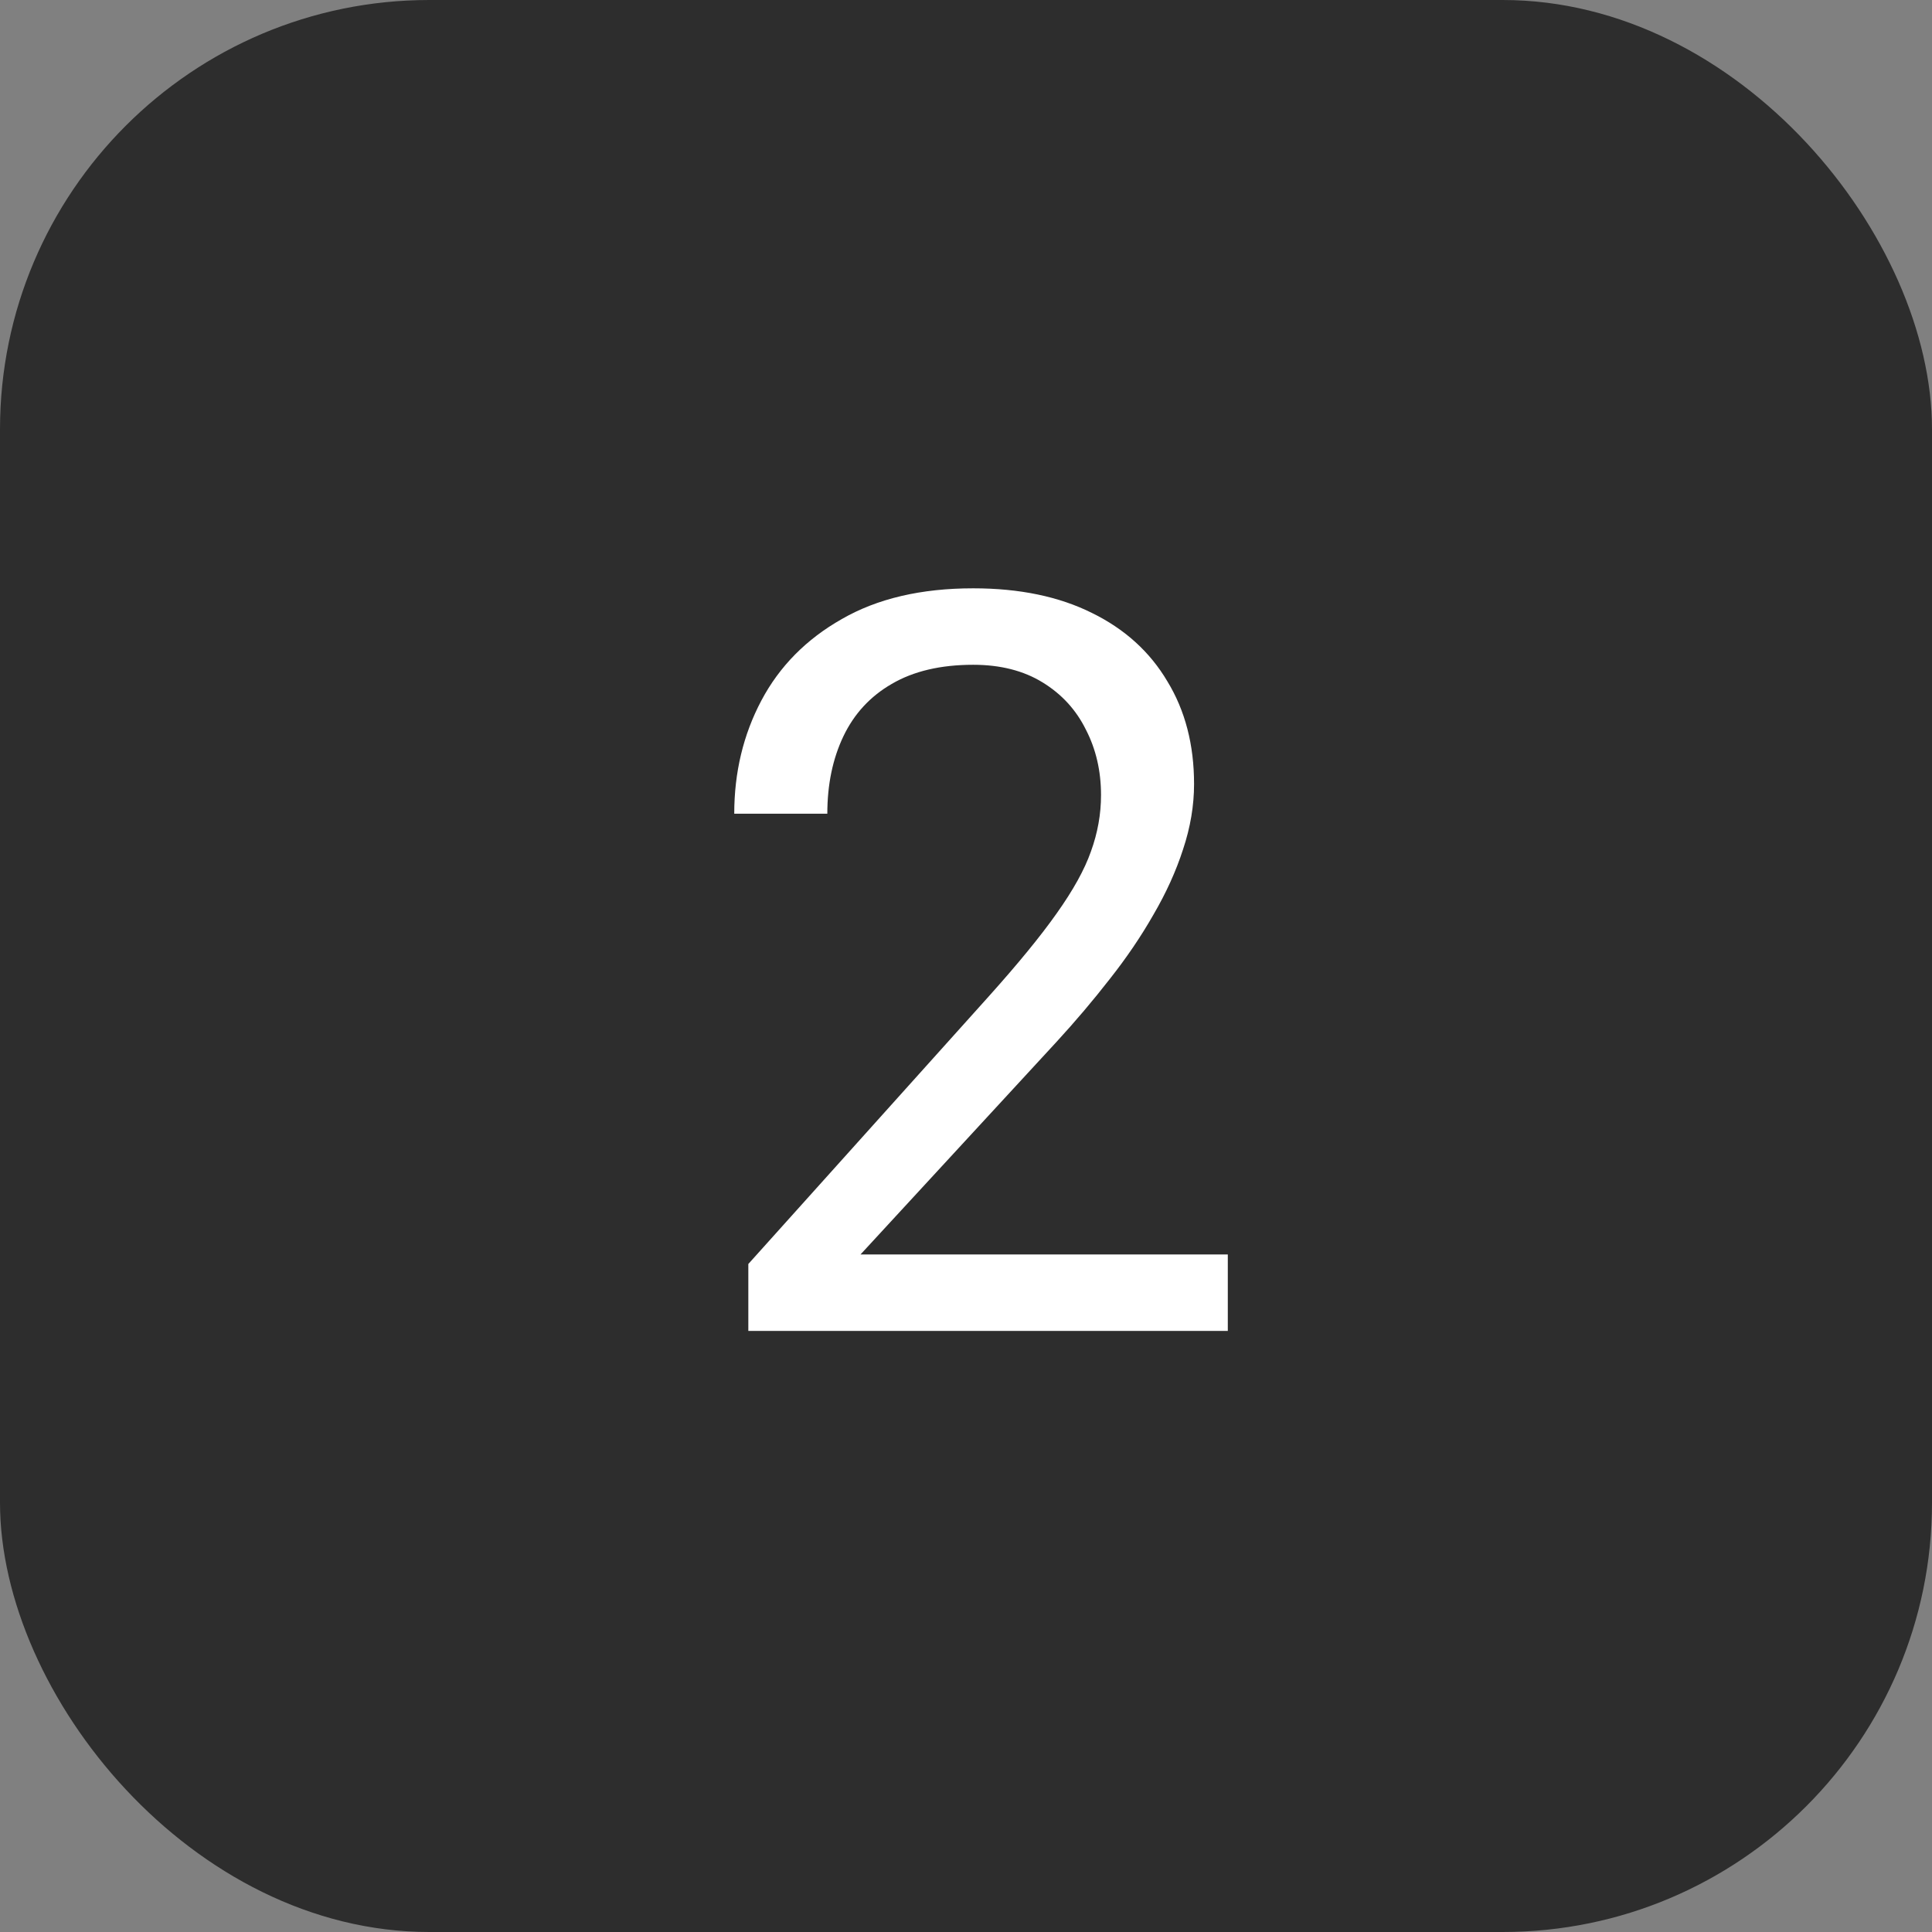 <?xml version="1.0" encoding="UTF-8"?> <svg xmlns="http://www.w3.org/2000/svg" width="45" height="45" viewBox="0 0 45 45" fill="none"><rect x="0" y="0" width="45" height="45" fill="#808080" stroke="none"/> <rect width="45" height="45" rx="10" fill="#2D2D2D"></rect> <path d="M28.598 29.219V31H17.43V29.441L23.02 23.219C23.707 22.453 24.238 21.805 24.613 21.273C24.996 20.734 25.262 20.254 25.41 19.832C25.566 19.402 25.645 18.965 25.645 18.52C25.645 17.957 25.527 17.449 25.293 16.996C25.066 16.535 24.73 16.168 24.285 15.895C23.84 15.621 23.301 15.484 22.668 15.484C21.91 15.484 21.277 15.633 20.77 15.93C20.27 16.219 19.895 16.625 19.645 17.148C19.395 17.672 19.27 18.273 19.27 18.953H17.102C17.102 17.992 17.312 17.113 17.734 16.316C18.156 15.52 18.781 14.887 19.609 14.418C20.438 13.941 21.457 13.703 22.668 13.703C23.746 13.703 24.668 13.895 25.434 14.277C26.199 14.652 26.785 15.184 27.191 15.871C27.605 16.551 27.812 17.348 27.812 18.262C27.812 18.762 27.727 19.27 27.555 19.785C27.391 20.293 27.16 20.801 26.863 21.309C26.574 21.816 26.234 22.316 25.844 22.809C25.461 23.301 25.051 23.785 24.613 24.262L20.043 29.219H28.598Z" fill="white"></path> </svg> 